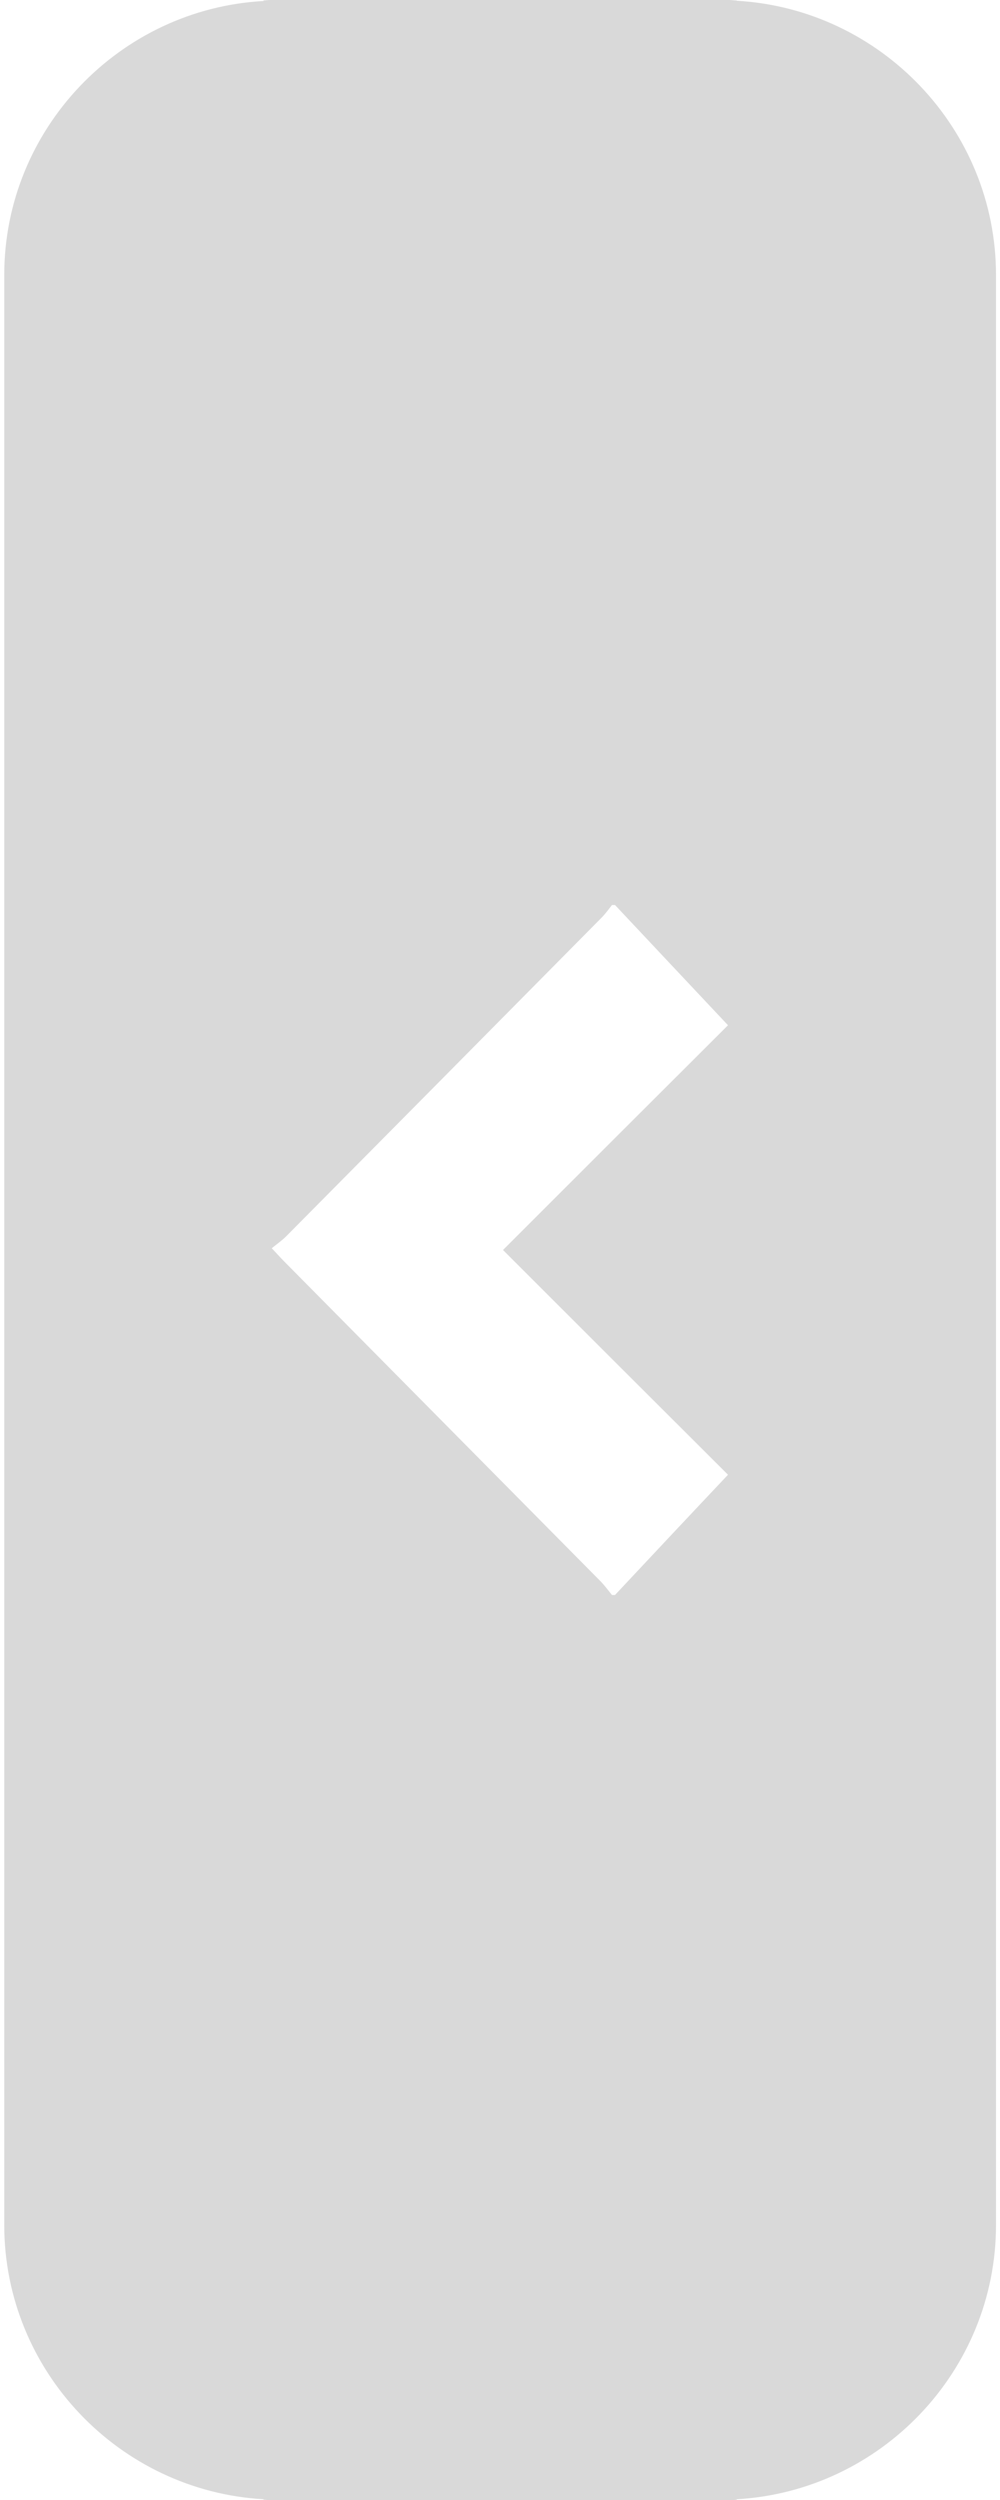 <?xml version="1.0" encoding="utf-8"?>
<!-- Generator: Adobe Illustrator 24.3.0, SVG Export Plug-In . SVG Version: 6.00 Build 0)  -->
<svg version="1.1" id="Ebene_1" xmlns="http://www.w3.org/2000/svg" xmlns:xlink="http://www.w3.org/1999/xlink" x="0px" y="0px"
	 width="40px" height="100px" viewBox="0 0 40 100" style="enable-background:new 0 0 40 100;" xml:space="preserve">
<style type="text/css">
	.st0{opacity:0.15;fill:#010202;}
</style>
<path class="st0" d="M0.17,11v78c0,5.84,4.61,10.64,10.37,10.97v0.02c0.1,0,0.2,0.02,0.3,0.02h0.33h17.67h0.33
	c0.1,0,0.2-0.01,0.3-0.02v-0.02c5.76-0.33,10.37-5.13,10.37-10.97V11c0-5.84-4.61-10.64-10.37-10.97V0.02c-0.1,0-0.2-0.02-0.3-0.02
	l-0.33,0L11.17,0l-0.33,0c-0.1,0-0.2,0.01-0.3,0.02v0.02C4.78,0.36,0.17,5.16,0.17,11z M10.87,49.93c0.22-0.18,0.41-0.31,0.57-0.47
	c4.21-4.25,8.41-8.49,12.61-12.74c0.16-0.16,0.29-0.34,0.43-0.52c0.04,0,0.08,0,0.12,0c1.49,1.59,2.99,3.18,4.52,4.81
	c-2.88,2.87-5.92,5.91-9,8.99c3.08,3.08,6.12,6.12,9,8.99c-1.54,1.63-3.03,3.22-4.52,4.81c-0.04,0-0.08,0-0.12,0
	c-0.14-0.17-0.28-0.36-0.43-0.52c-4.23-4.28-8.46-8.55-12.69-12.83C11.22,50.31,11.09,50.16,10.87,49.93z"/>
</svg>

